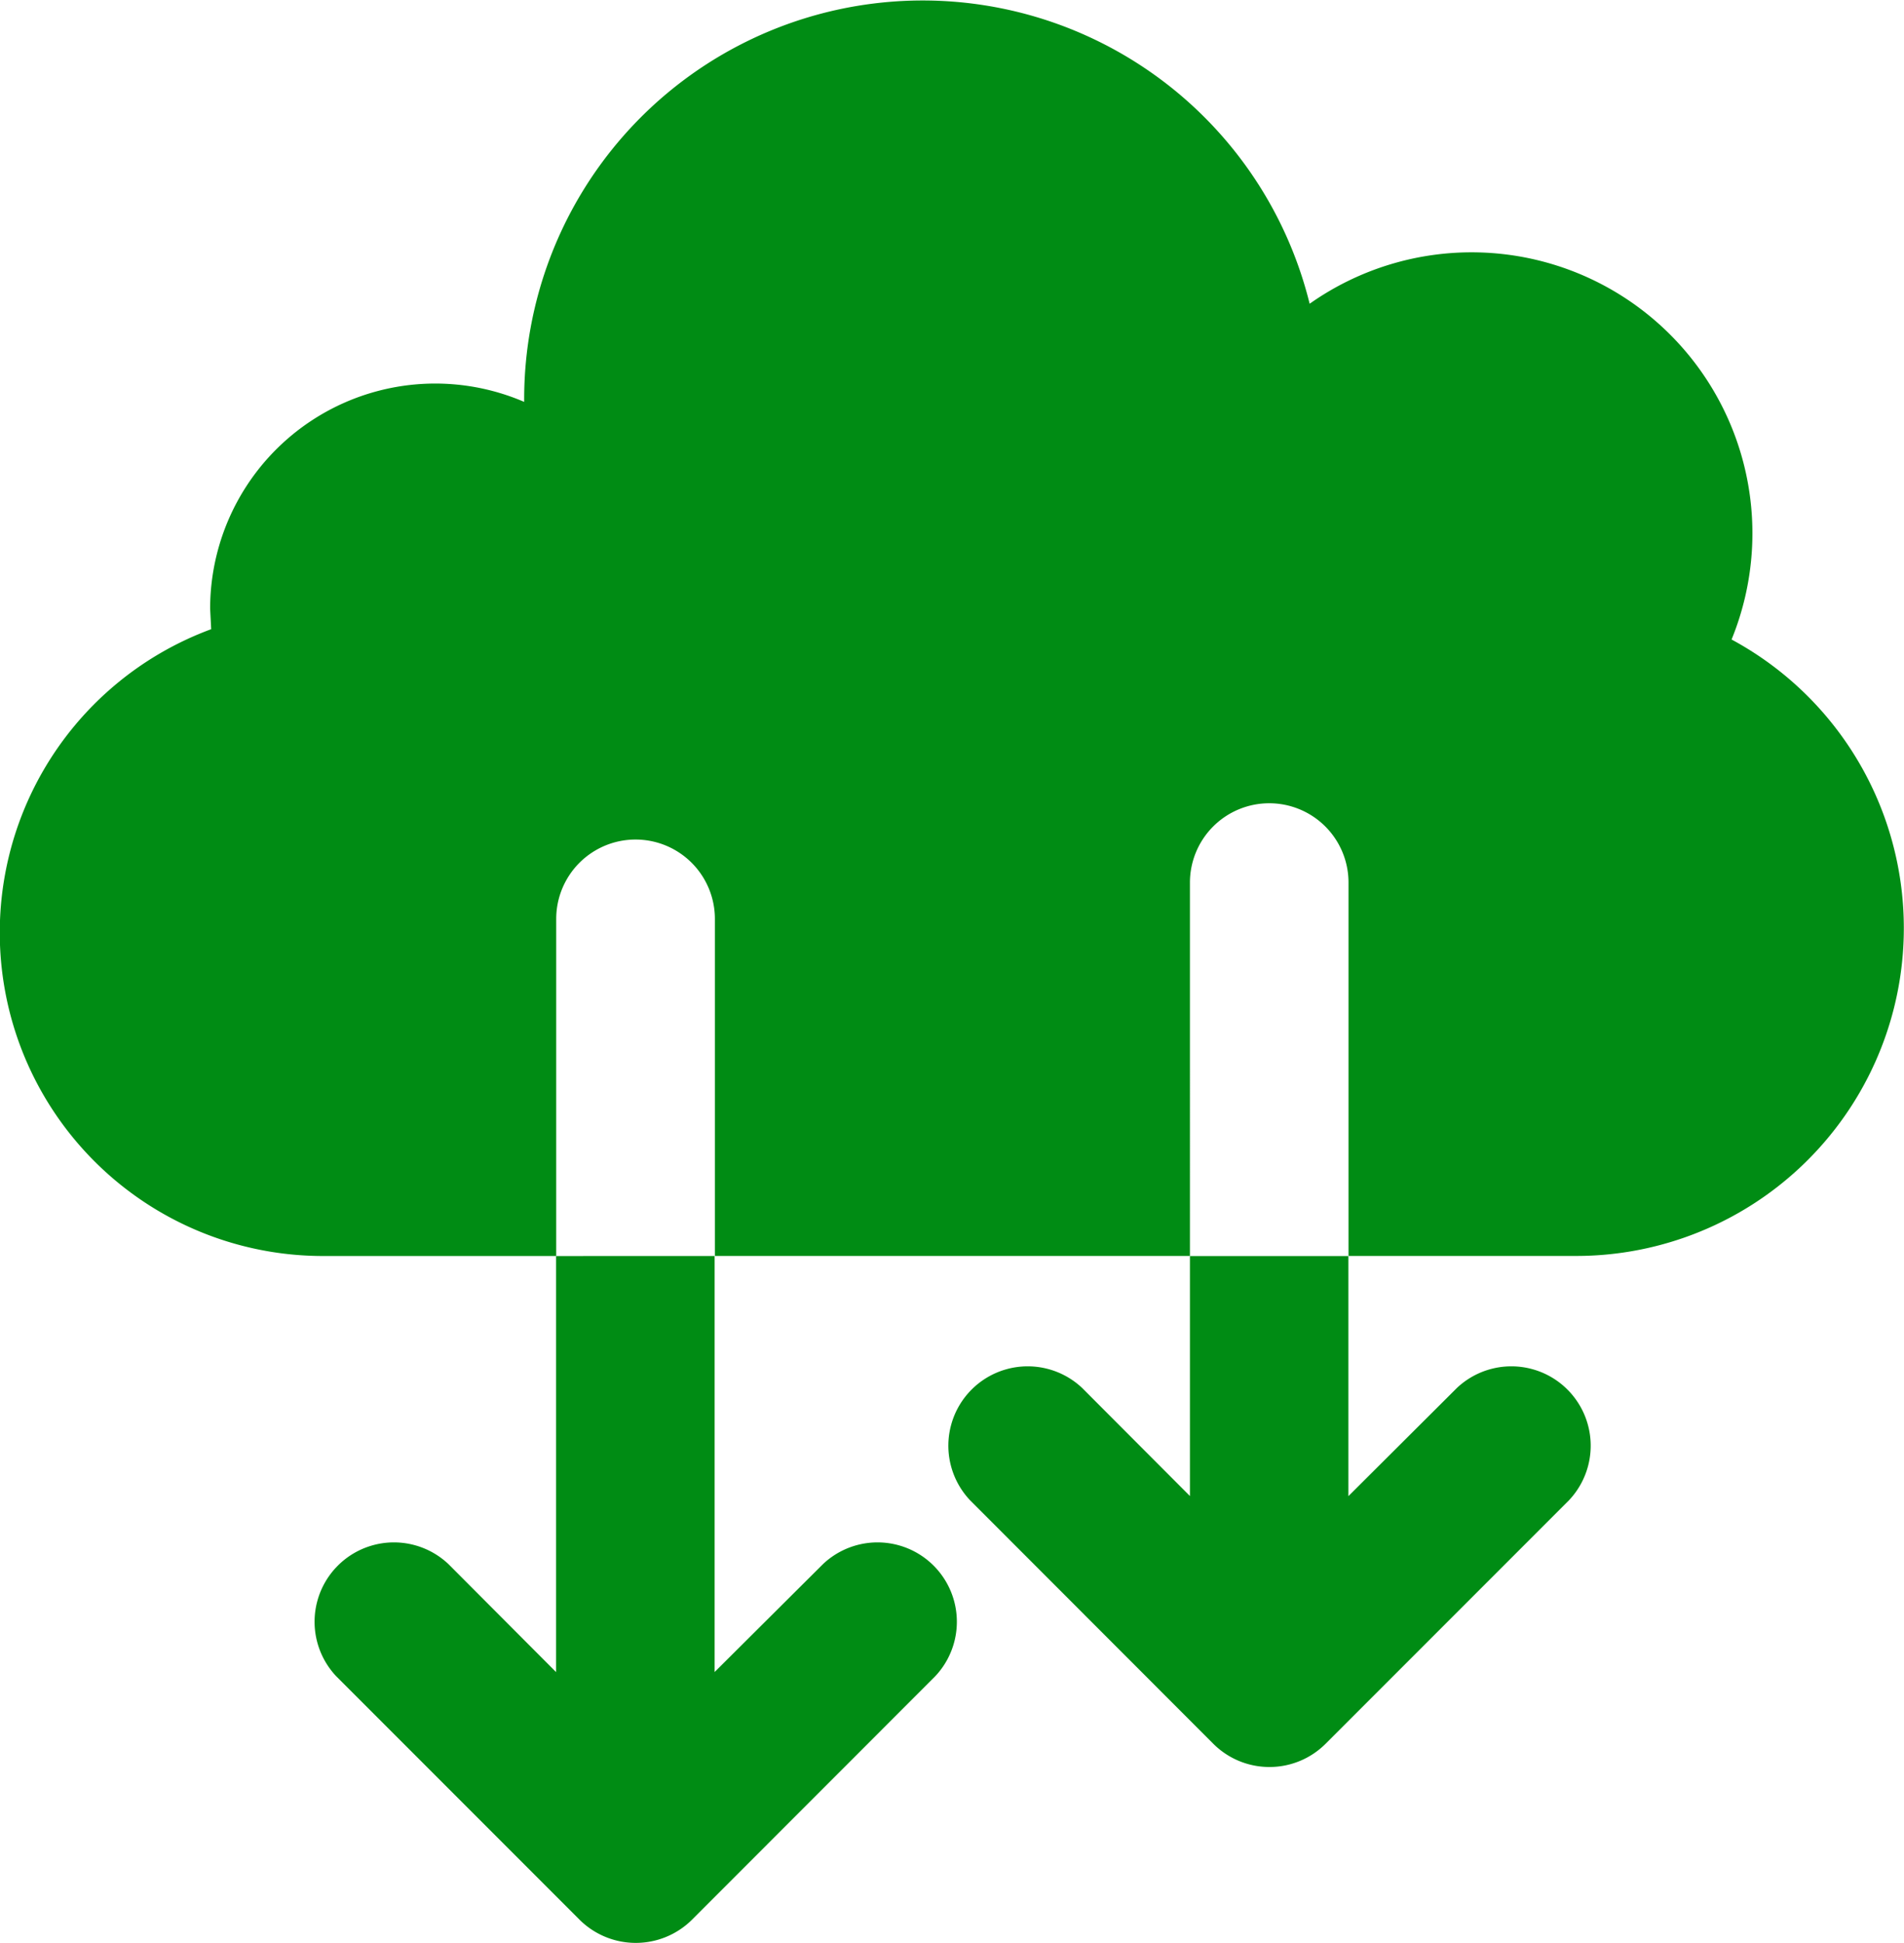 <svg id="ABBATTIMENTO_DELLE_EMISSIONI_IN_ATMOSFERA_DI_NOX_HF_PM" data-name="ABBATTIMENTO DELLE EMISSIONI IN ATMOSFERA DI NOX, HF, PM" xmlns="http://www.w3.org/2000/svg" xmlns:xlink="http://www.w3.org/1999/xlink" width="34.341" height="35.028" viewBox="0 0 34.341 35.028">
  <defs>
    <clipPath id="clip-path">
      <rect id="Rectangle_487" data-name="Rectangle 487" width="34.341" height="35.028" fill="#008c14"/>
    </clipPath>
  </defs>
  <g id="Group_321" data-name="Group 321" transform="translate(0 0)" clip-path="url(#clip-path)">
    <path id="Path_315" data-name="Path 315" d="M22.892,14.481a1.429,1.429,0,0,1,1.43,1.43v6.731h4.109a5.91,5.91,0,0,0,2.8-11.113,5.065,5.065,0,0,0-7.61-6.053A7.188,7.188,0,0,0,9.454,7.192l0,.053a4.06,4.06,0,0,0-5.664,3.729l.019.369a5.83,5.83,0,0,0,2.023,11.3h4.2V16.566a1.431,1.431,0,1,1,2.862,0v6.076h8.568V15.911a1.43,1.43,0,0,1,1.432-1.43" transform="translate(0 0)" fill="#008c14"/>
    <path id="Path_316" data-name="Path 316" d="M8.041,14.66v7.5L6.1,20.214a1.431,1.431,0,0,0-2.023,2.023l4.387,4.387a1.439,1.439,0,0,0,2.028,0l4.385-4.387a1.431,1.431,0,0,0-2.023-2.023L10.9,22.159v-7.5H9.062" transform="translate(1.989 7.984)" fill="#008c14"/>
    <path id="Path_317" data-name="Path 317" d="M18.248,14.66H15.442v4.326L13.5,17.04a1.431,1.431,0,0,0-2.023,2.023l4.385,4.388a1.431,1.431,0,0,0,1.015.42,1.431,1.431,0,0,0,1.013-.42l4.388-4.388a1.431,1.431,0,0,0-2.023-2.023L18.3,18.988V14.66" transform="translate(6.02 7.984)" fill="#008c14"/>
  </g>
</svg>
